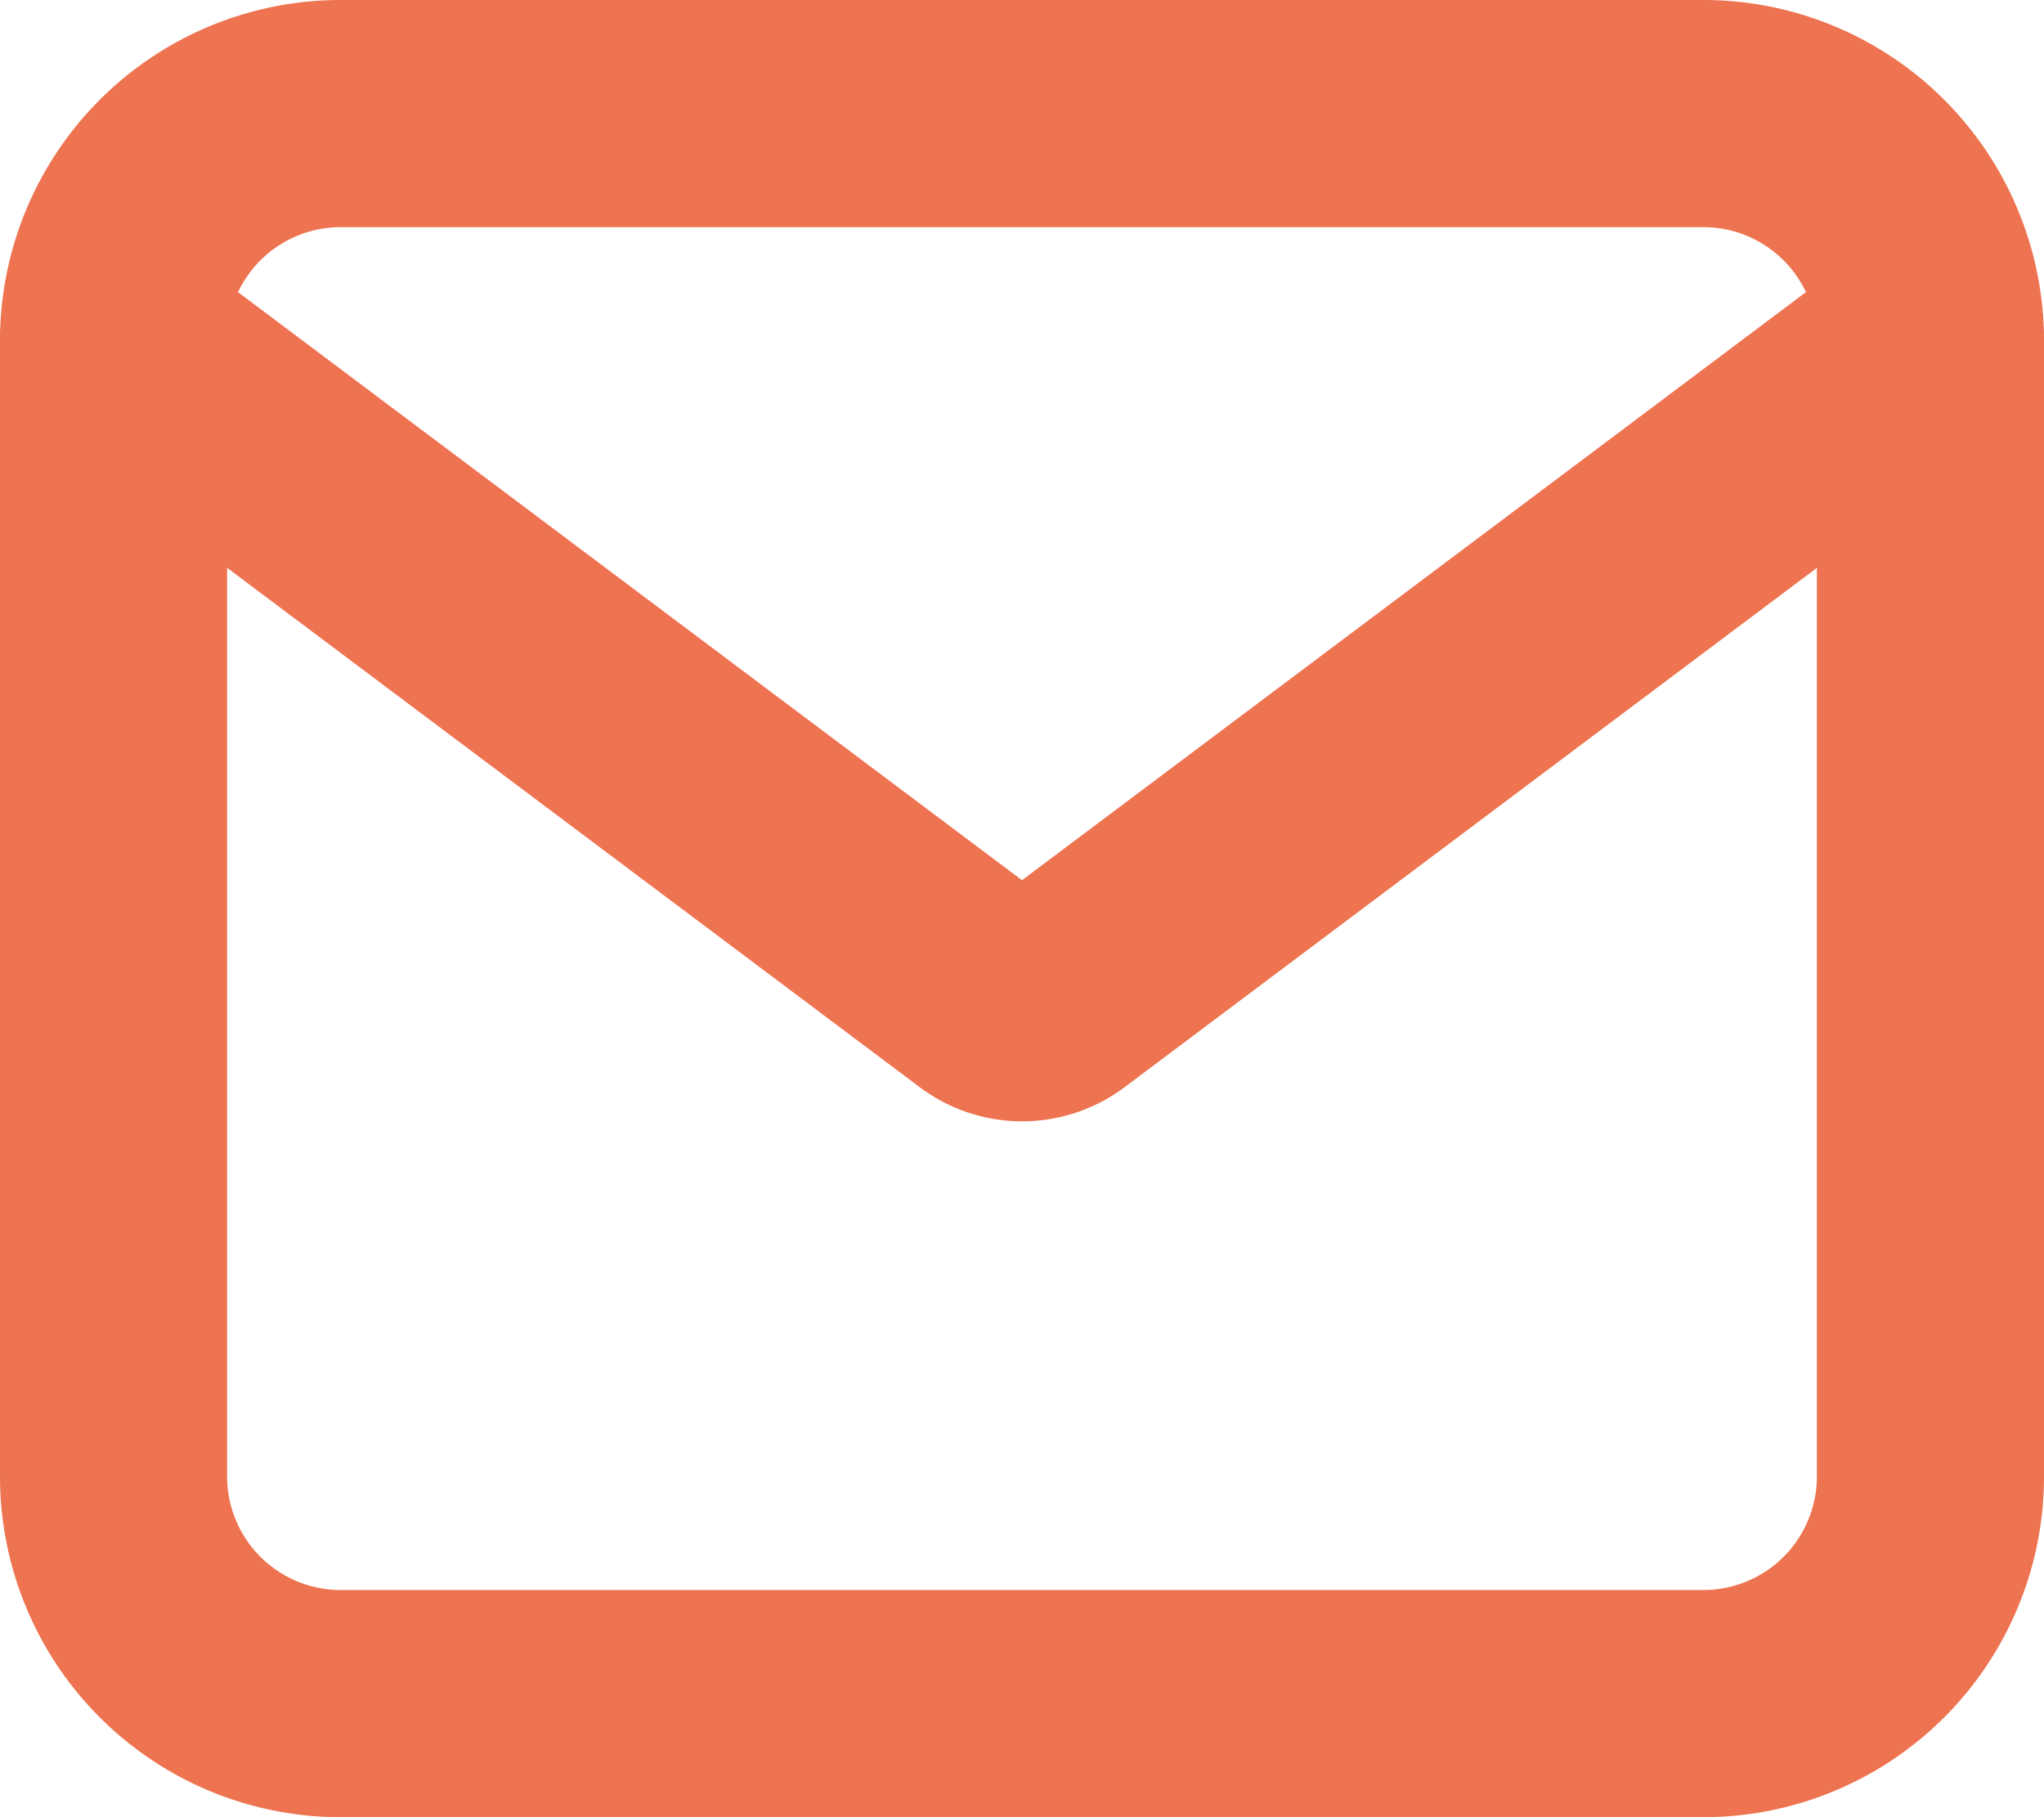 <svg xmlns="http://www.w3.org/2000/svg" width="18" height="16" viewBox="0 0 18 16">
  <g id="Mail" transform="translate(-3 -4)">
    <path id="Rectangle" d="M2-1H14a3,3,0,0,1,3,3V12a3,3,0,0,1-3,3H2a3,3,0,0,1-3-3V2A3,3,0,0,1,2-1ZM14,13a1,1,0,0,0,1-1V2a1,1,0,0,0-1-1H2A1,1,0,0,0,1,2V12a1,1,0,0,0,1,1Z" transform="translate(4 5)" fill="#ee7350"/>
    <path id="Path" d="M12,13.873a1.5,1.5,0,0,1-.9-.3L3.4,7.8A1,1,0,1,1,4.6,6.2L12,11.75,19.4,6.2a1,1,0,0,1,1.2,1.6l-7.7,5.775A1.5,1.5,0,0,1,12,13.873Z" fill="#ee7350"/>
  </g>
</svg>
